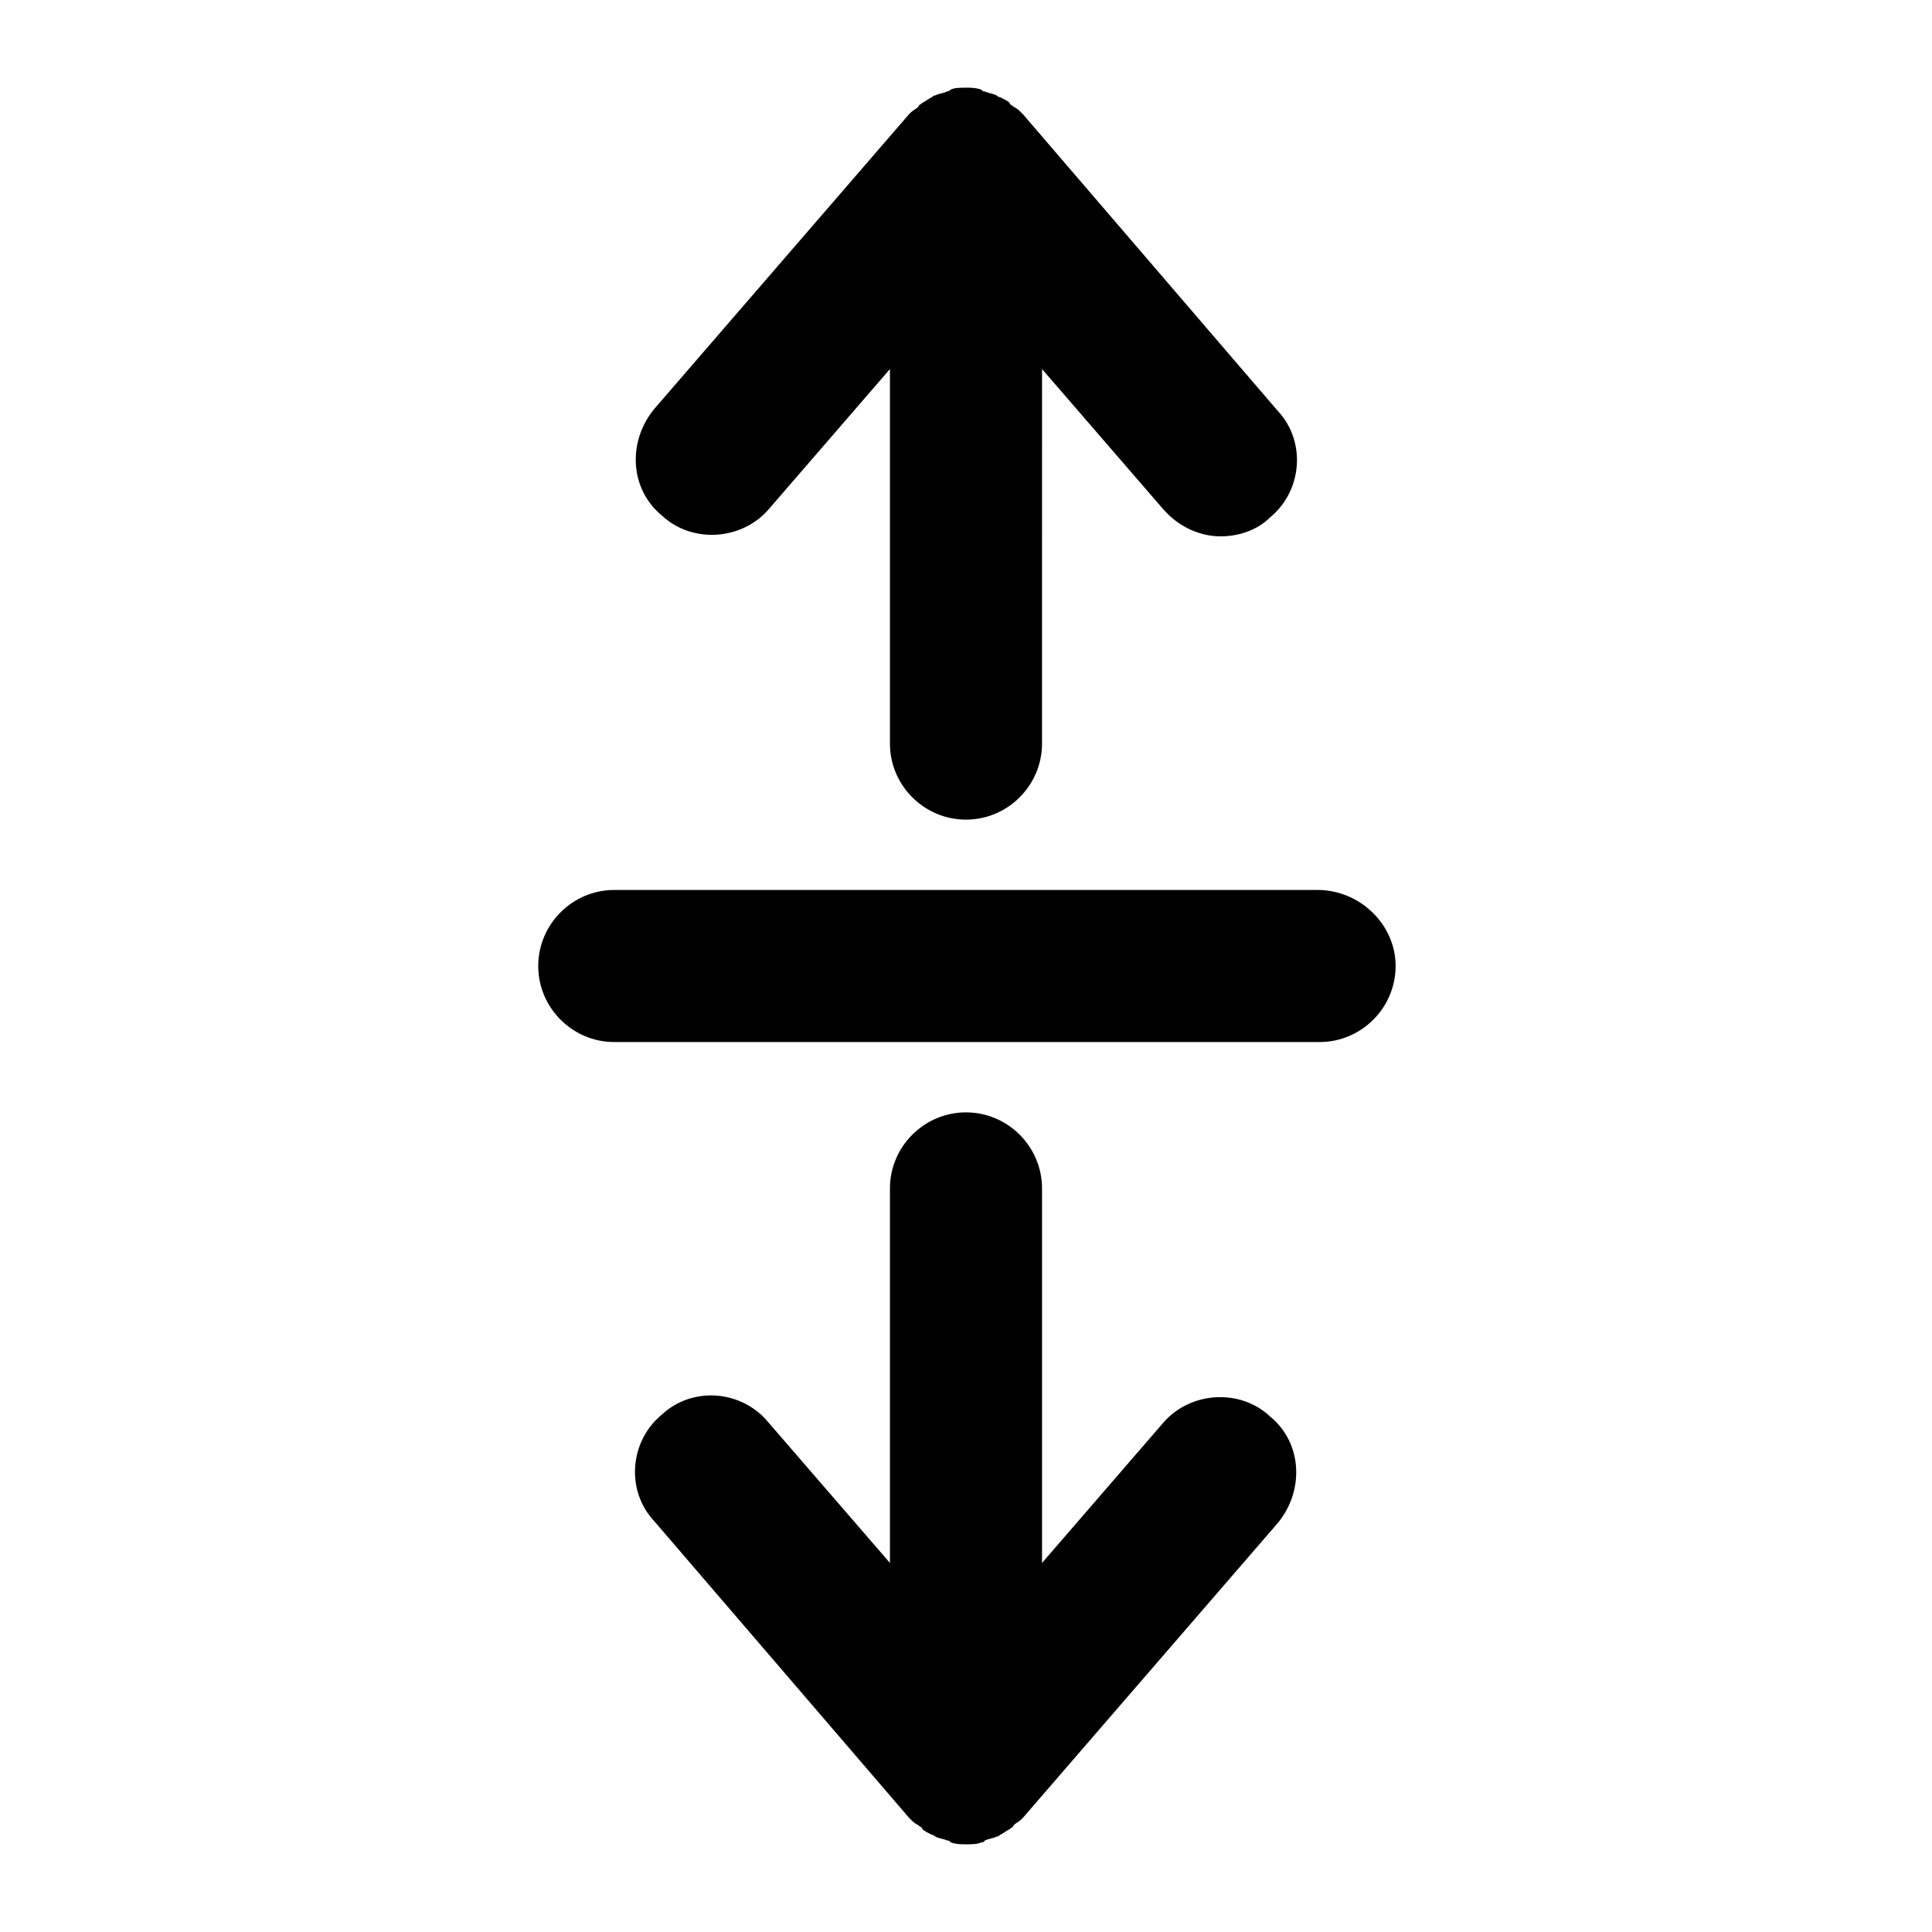 <?xml version="1.0" encoding="UTF-8"?>
<!-- Uploaded to: SVG Repo, www.svgrepo.com, Generator: SVG Repo Mixer Tools -->
<svg fill="#000000" width="800px" height="800px" version="1.1" viewBox="144 144 512 512" xmlns="http://www.w3.org/2000/svg">
 <g>
  <path d="m452.39 520.91-32.242 37.281v-99.25c0-11.082-9.07-20.152-20.152-20.152s-20.152 9.07-20.152 20.152v99.25l-32.246-37.281c-7.055-8.566-20.152-9.574-28.215-2.016-8.566 7.055-9.574 20.152-2.016 28.215l67.512 78.594 0.504 0.504c0.504 0.504 1.008 1.008 2.016 1.512 0.504 0.504 1.008 0.504 1.008 1.008 0.504 0.504 1.512 1.008 2.519 1.512 0.504 0 1.008 0.504 1.008 0.504 1.008 0.504 2.016 0.504 3.023 1.008 0.504 0 0.504 0 1.008 0.504 1.512 0.504 2.519 0.504 4.031 0.504s3.023 0 4.031-0.504c0.504 0 0.504 0 1.008-0.504 1.008-0.504 2.016-0.504 3.023-1.008 0.504 0 1.008-0.504 1.008-0.504 1.008-0.504 1.512-1.008 2.519-1.512 0.504-0.504 1.008-0.504 1.008-1.008 0.504-0.504 1.512-1.008 2.016-1.512l0.504-0.504 67.512-78.09c7.055-8.566 6.551-21.16-2.016-28.215-8.066-7.559-21.164-6.551-28.219 1.512z"/>
  <path d="m347.6 279.09 32.242-37.281v99.25c0 11.082 9.07 20.152 20.152 20.152 11.082 0 20.152-9.07 20.152-20.152l0.004-99.254 32.242 37.281c4.031 4.535 9.574 7.055 15.113 7.055 4.535 0 9.574-1.512 13.098-5.039 8.566-7.055 9.574-20.152 2.016-28.215l-67.508-78.59s-0.504-0.504-0.504-0.504c-0.504-0.504-1.008-1.008-2.016-1.512-0.504-0.504-1.008-0.504-1.008-1.008-0.504-0.504-1.512-1.008-2.519-1.512-0.504 0-1.008-0.504-1.008-0.504-1.008-0.504-2.016-0.504-3.023-1.008-0.504 0-0.504 0-1.008-0.504-1.512-0.504-2.519-0.504-4.031-0.504-1.512 0-3.023 0-4.031 0.504-0.5 0.504-1.004 0.504-1.004 0.504-1.008 0.504-2.016 0.504-3.023 1.008-0.504 0-1.008 0.504-1.008 0.504-1.008 0.504-1.512 1.008-2.519 1.512-0.504 0.504-1.008 0.504-1.008 1.008-0.504 0.504-1.512 1.008-2.016 1.512l-0.504 0.504-67.508 78.09c-7.055 8.566-6.551 21.16 2.016 28.215 8.059 7.555 21.16 6.547 28.211-1.512z"/>
  <path d="m493.2 379.85h-186.41c-11.082 0-20.152 9.07-20.152 20.152s9.07 20.152 20.152 20.152h186.91c11.082 0 20.152-9.07 20.152-20.152 0-11.086-9.574-20.152-20.656-20.152z"/>
 </g>
</svg>
